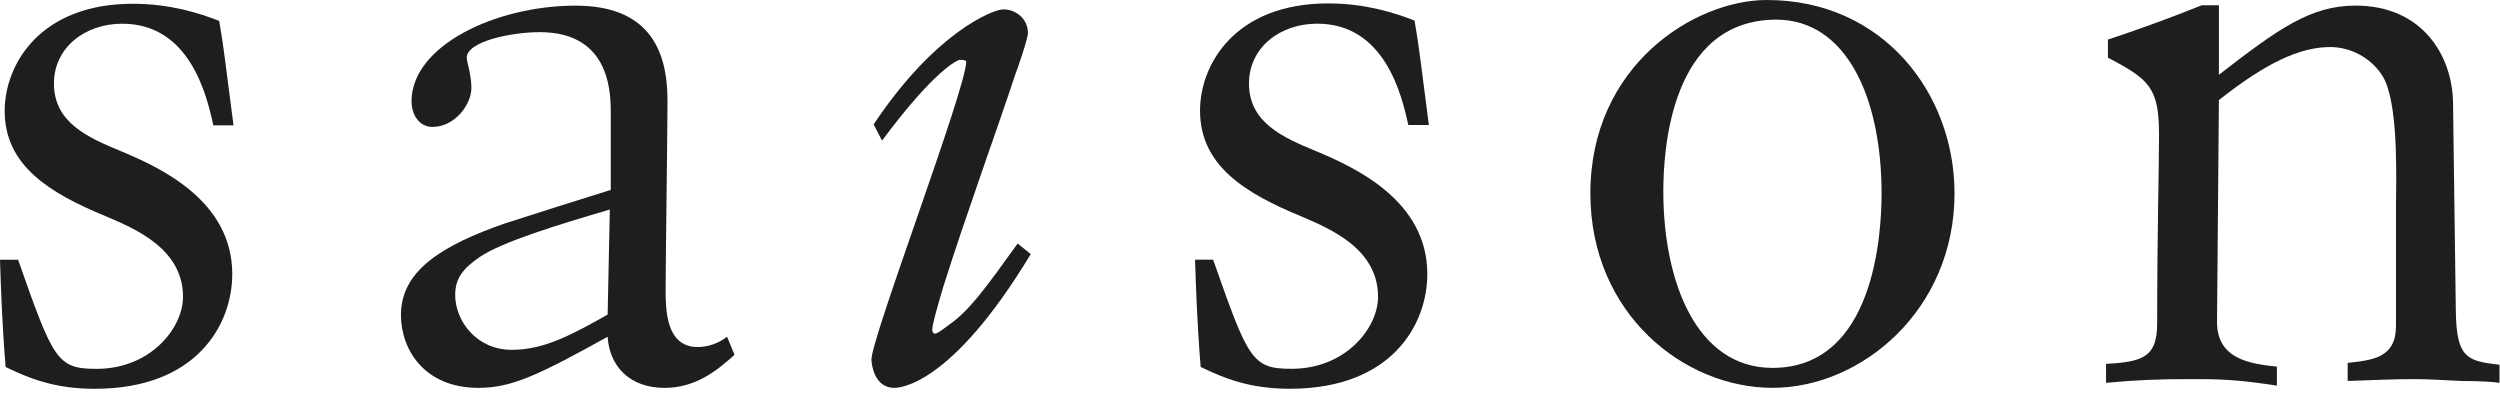 <svg width="322" height="51" viewBox="0 0 322 51" fill="none" xmlns="http://www.w3.org/2000/svg">
<path d="M27.467 16.105C26.623 12.21 24.415 3.054 15.741 3.054C10.963 3.054 6.947 6.106 6.947 10.764C6.947 15.784 11.324 17.711 15.5 19.438C20.52 21.526 29.916 25.783 29.916 35.3C29.916 41.765 25.378 50.077 12.207 50.077C7.067 50.077 3.775 48.752 0.723 47.266C0.241 41.283 0.12 37.026 0 33.452H2.329C6.867 46.383 7.349 47.507 12.448 47.507C19.395 47.507 23.572 42.246 23.572 38.231C23.572 32.007 17.347 29.437 13.573 27.831C6.465 24.899 0.602 21.366 0.602 14.298C0.602 8.315 5.14 0.484 17.106 0.484C21.885 0.484 25.66 1.689 28.23 2.693C28.832 6.106 28.952 7.592 30.077 16.145H27.467V16.105Z" fill="#1E1E1E"/>
<path d="M78.666 14.902C78.666 12.452 78.906 4.14 69.51 4.14C65.856 4.14 60.114 5.344 60.114 7.433C60.114 7.914 60.716 9.641 60.716 11.328C60.716 13.416 58.628 16.347 55.696 16.347C53.97 16.347 53.006 14.741 53.006 13.054C53.006 5.867 63.888 0.727 74.128 0.727C83.404 0.727 85.974 6.228 85.974 12.934C85.974 16.829 85.733 33.815 85.733 37.228C85.733 39.798 85.733 44.697 89.869 44.697C91.194 44.697 92.559 44.215 93.644 43.372L94.608 45.701C92.278 47.789 89.588 49.958 85.572 49.958C81.195 49.958 78.505 47.267 78.264 43.372C69.229 48.392 65.816 49.958 61.639 49.958C54.572 49.958 51.641 44.938 51.641 40.561C51.641 34.699 57.263 31.526 64.852 28.836C67.061 28.113 76.698 25.061 78.666 24.459V14.902ZM78.545 26.988C71.839 28.956 64.731 31.125 61.8 33.092C59.712 34.538 58.628 35.783 58.628 37.991C58.628 41.284 61.318 45.059 65.936 45.059C70.193 45.059 73.887 42.971 78.264 40.521L78.545 26.988Z" fill="#1E1E1E"/>
<path d="M132.762 32.729C122.361 49.956 115.655 49.956 115.174 49.956C112.604 49.956 112.242 46.904 112.242 46.302C112.242 43.491 124.45 11.367 124.45 7.953C124.45 7.712 123.847 7.712 123.606 7.712C123.365 7.712 120.434 8.917 113.607 18.113L112.523 16.025C120.434 4.138 127.903 1.207 129.228 1.207C130.834 1.207 132.4 2.412 132.4 4.259C132.4 4.982 130.955 9.158 130.794 9.519C128.465 16.587 124.45 27.59 121.518 36.865C120.795 39.315 120.073 41.764 120.073 42.487C120.073 42.728 120.193 42.969 120.434 42.969C120.675 42.969 121.036 42.728 122.161 41.885C124.851 40.038 126.939 37.106 131.075 31.364L132.762 32.729Z" fill="#1E1E1E"/>
<path d="M181.389 16.1C180.545 12.205 178.337 3.05 169.663 3.05C164.884 3.05 160.869 6.101 160.869 10.759C160.869 15.779 165.246 17.706 169.422 19.433C174.442 21.521 183.838 25.778 183.838 35.295C183.838 41.76 179.3 50.072 166.129 50.072C160.989 50.072 157.697 48.747 154.645 47.261C154.163 41.278 154.042 36.981 153.922 33.448H156.251C160.789 46.378 161.27 47.502 166.37 47.502C173.317 47.502 177.493 42.242 177.493 38.226C177.493 32.002 171.269 29.432 167.495 27.826C160.427 24.894 154.564 21.361 154.564 14.253C154.564 8.27 159.102 0.439 171.068 0.439C175.847 0.439 179.622 1.644 182.192 2.648C182.794 6.061 182.914 7.547 184.039 16.1H181.389Z" fill="#1E1E1E"/>
<path d="M251.742 24.897C251.742 39.915 239.775 49.954 228.291 49.954C216.927 49.954 204.84 40.437 204.84 24.897C204.84 8.393 218.292 0 227.568 0C242.586 0 251.742 12.087 251.742 24.897ZM214.236 24.656C214.236 36.261 218.493 47.384 228.291 47.384C241.502 47.384 242.345 29.916 242.345 24.897C242.345 12.569 237.808 2.53 228.773 2.53C215.08 2.57 214.236 19.556 214.236 24.656Z" fill="#1E1E1E"/>
<path d="M285.794 0.722V9.636C293.504 3.653 297.64 0.722 303.383 0.722C311.936 0.722 315.831 7.066 315.951 13.17L316.313 40.275C316.433 46.138 317.799 46.5 321.935 46.981V49.31C321.332 49.19 319.244 49.069 317.036 49.069C314.827 48.949 312.377 48.829 310.932 48.829C308.482 48.829 305.792 48.949 302.379 49.069V46.74C305.551 46.379 308.603 46.138 308.603 41.962V26.703C308.603 23.771 308.964 14.616 307.278 10.6C306.434 8.512 303.864 6.223 300.451 6.063C296.195 5.942 291.657 8.271 285.794 12.889L285.553 41.48C285.553 46.259 289.81 46.861 293.263 47.222V49.672C290.934 49.31 289.007 49.069 287.16 48.949C285.433 48.829 283.867 48.829 282.261 48.829C277.884 48.829 275.073 48.949 271.258 49.31V46.861C276.157 46.62 277.843 45.897 277.843 41.6C277.843 30.116 278.084 21.442 278.084 17.427C278.084 11.323 276.88 10.239 271.499 7.428V5.099C275.514 3.774 279.57 2.288 283.586 0.682H285.794V0.722Z" fill="#1E1E1E"/>
</svg>
